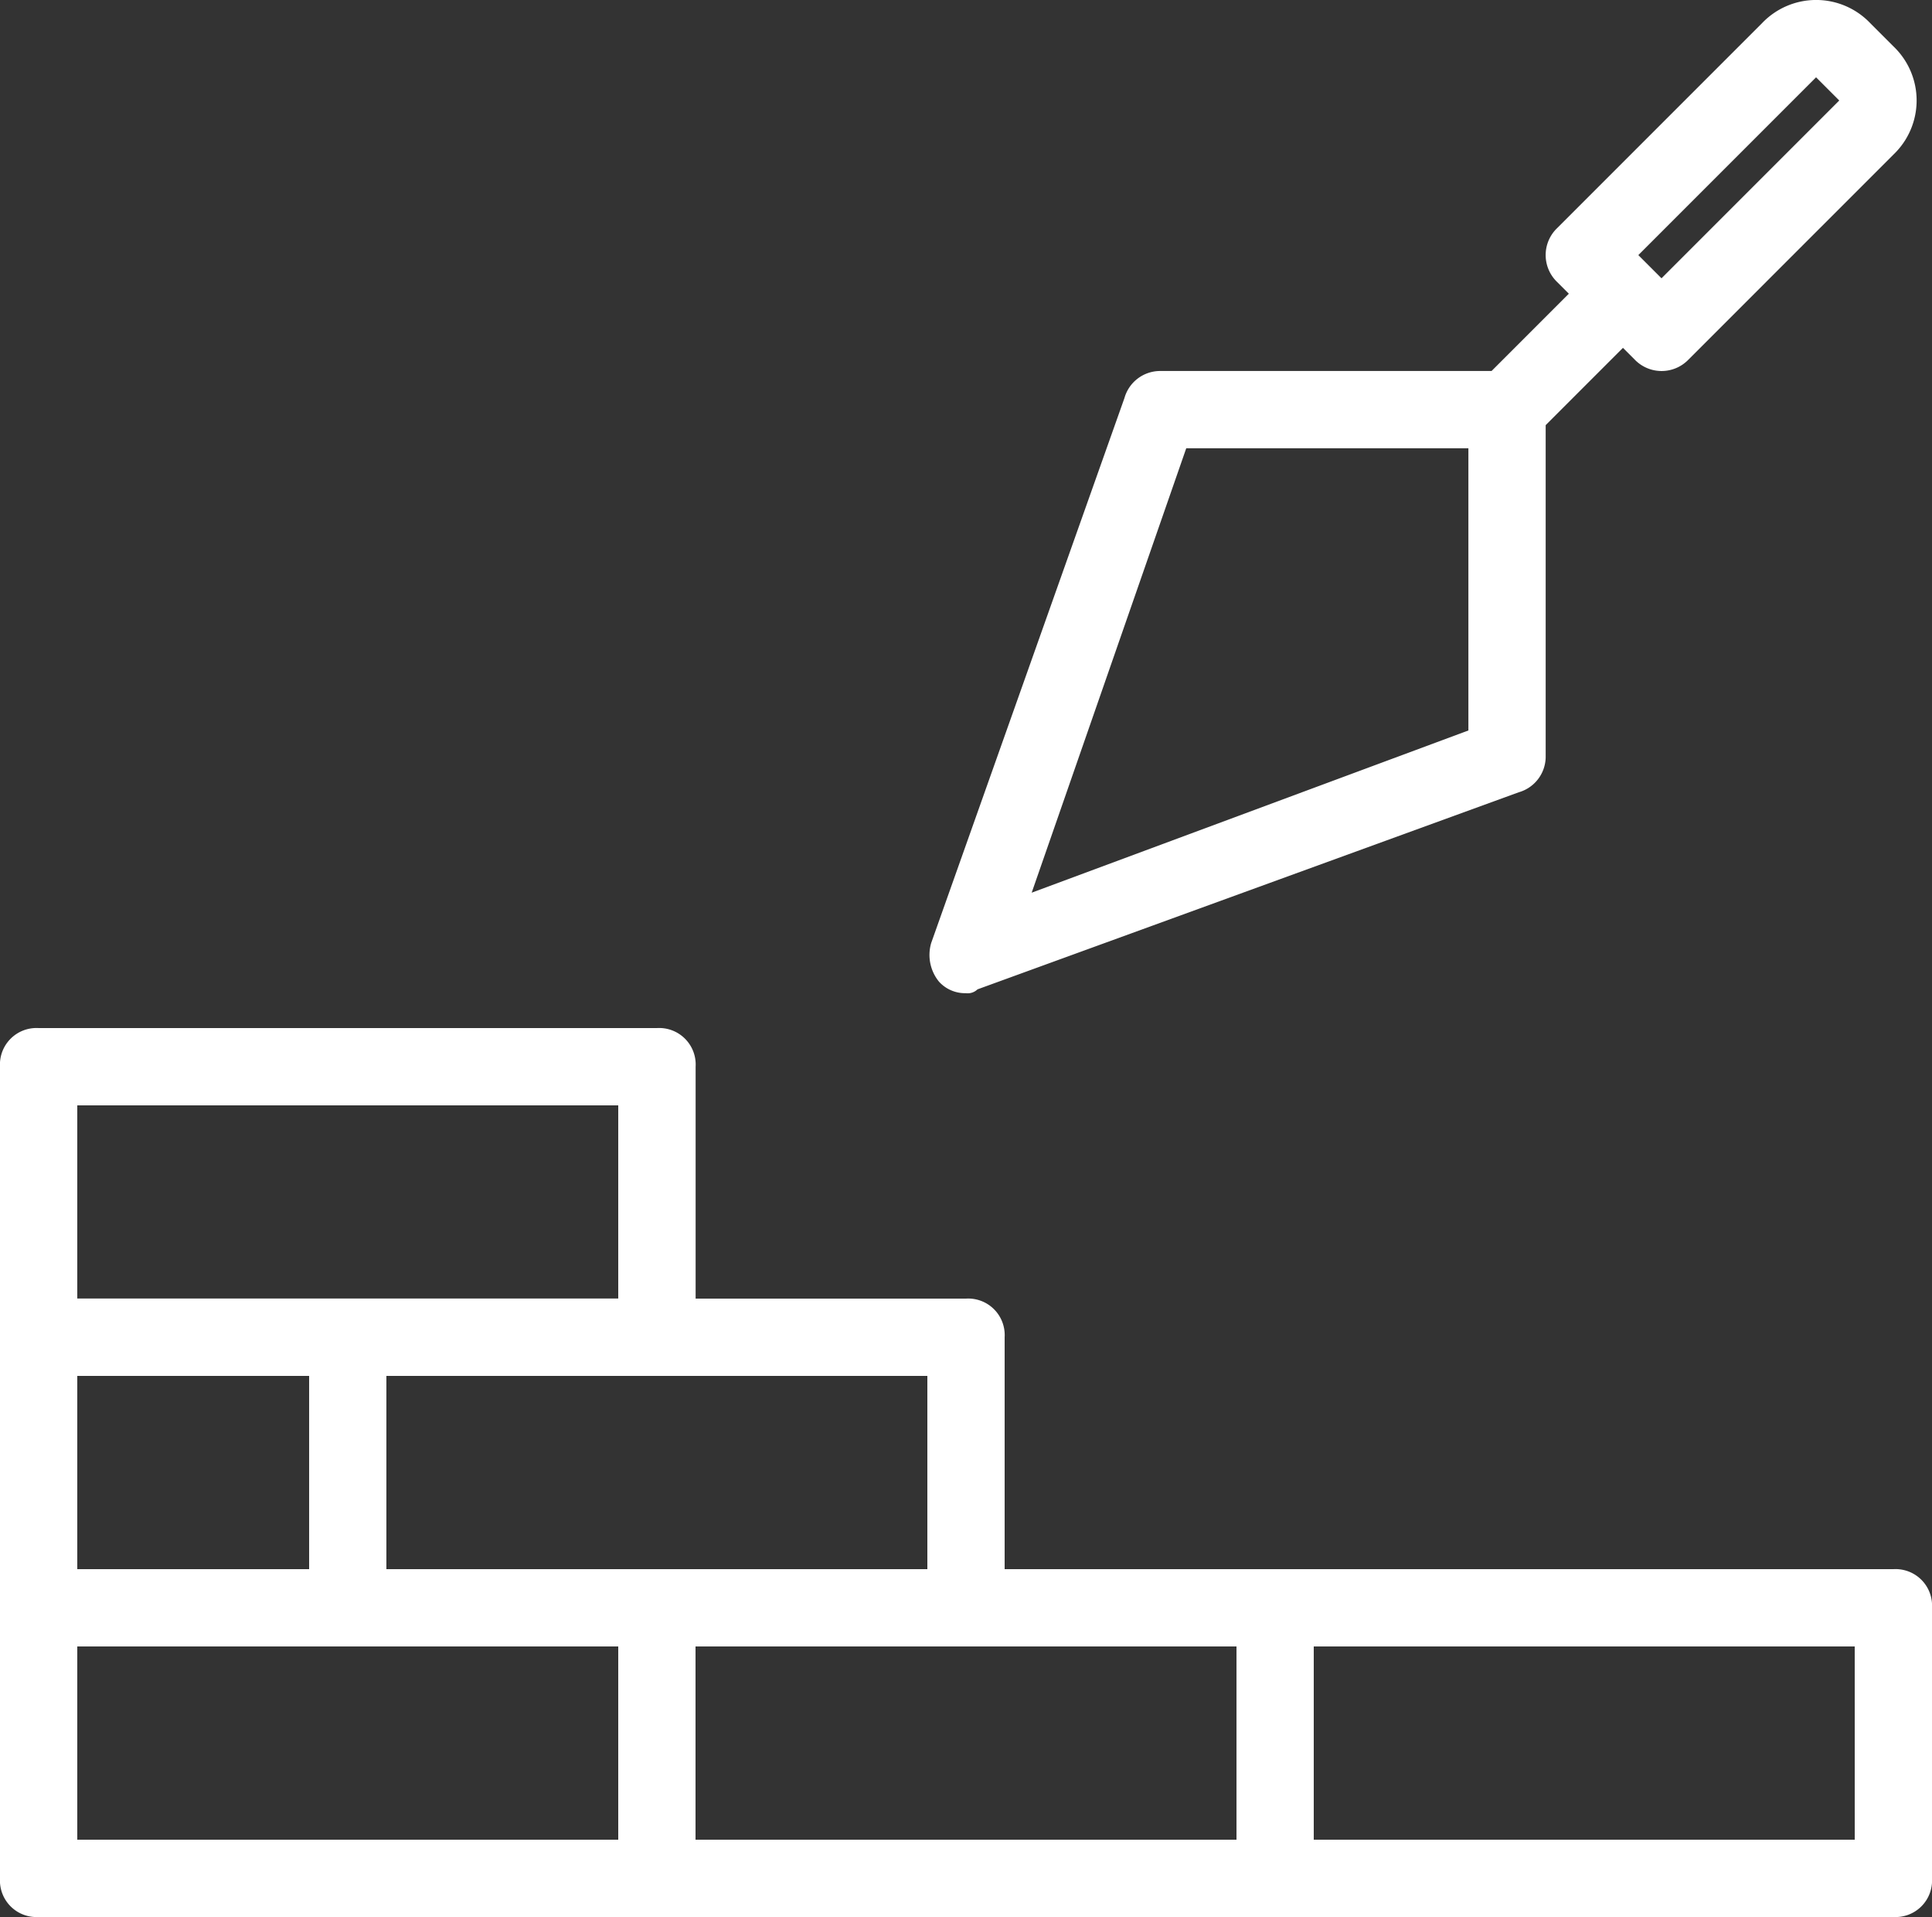 <svg xmlns="http://www.w3.org/2000/svg" width="80.746" height="80.1" viewBox="0 0 80.746 80.1">
  <rect x="0" y="0" width="80.746" height="80.1" fill="#333333" stroke="none"/>
  <g id="noun-foundation-512px" transform="translate(-56 -59.2)">
    <path id="Path_465" data-name="Path 465" d="M250,100.7a.593.593,0,0,0,.484-.161L273.1,92.306a1.551,1.551,0,0,0,1.13-1.453V76.964l3.23-3.23.484.484a1.561,1.561,0,0,0,2.261,0l8.559-8.559a3.122,3.122,0,0,0,0-4.522l-.969-.969a3.122,3.122,0,0,0-4.522,0l-8.559,8.559a1.561,1.561,0,0,0,0,2.261l.484.484-3.23,3.23H258.078a1.551,1.551,0,0,0-1.453,1.13L248.549,98.6a1.765,1.765,0,0,0,.323,1.615,1.466,1.466,0,0,0,1.13.484ZM285.531,62.43l.969.969-7.429,7.429-.969-.969Zm-26.323,15.5H271V89.722L252.748,96.5Z" transform="translate(-153.63)" fill="#fff"/>
    <path id="Path_466" data-name="Path 466" d="M135.131,294.609H97.988v-9.69a1.526,1.526,0,0,0-1.615-1.615h-11.3v-9.69A1.526,1.526,0,0,0,83.454,272H57.615A1.526,1.526,0,0,0,56,273.615v33.913a1.526,1.526,0,0,0,1.615,1.615h77.516a1.526,1.526,0,0,0,1.615-1.615v-11.3A1.526,1.526,0,0,0,135.131,294.609Zm-40.373,0H72.149v-8.075H94.758Zm-35.528,0v-8.075h9.69v8.075Zm0-19.379H81.839V283.3H59.23Zm0,22.609H81.839v8.075H59.23Zm25.839,0h22.609v8.075H85.069Zm48.448,8.075H110.907v-8.075h22.609Z" transform="translate(0 -169.843)" fill="#fff"/>
  </g>
</svg>
